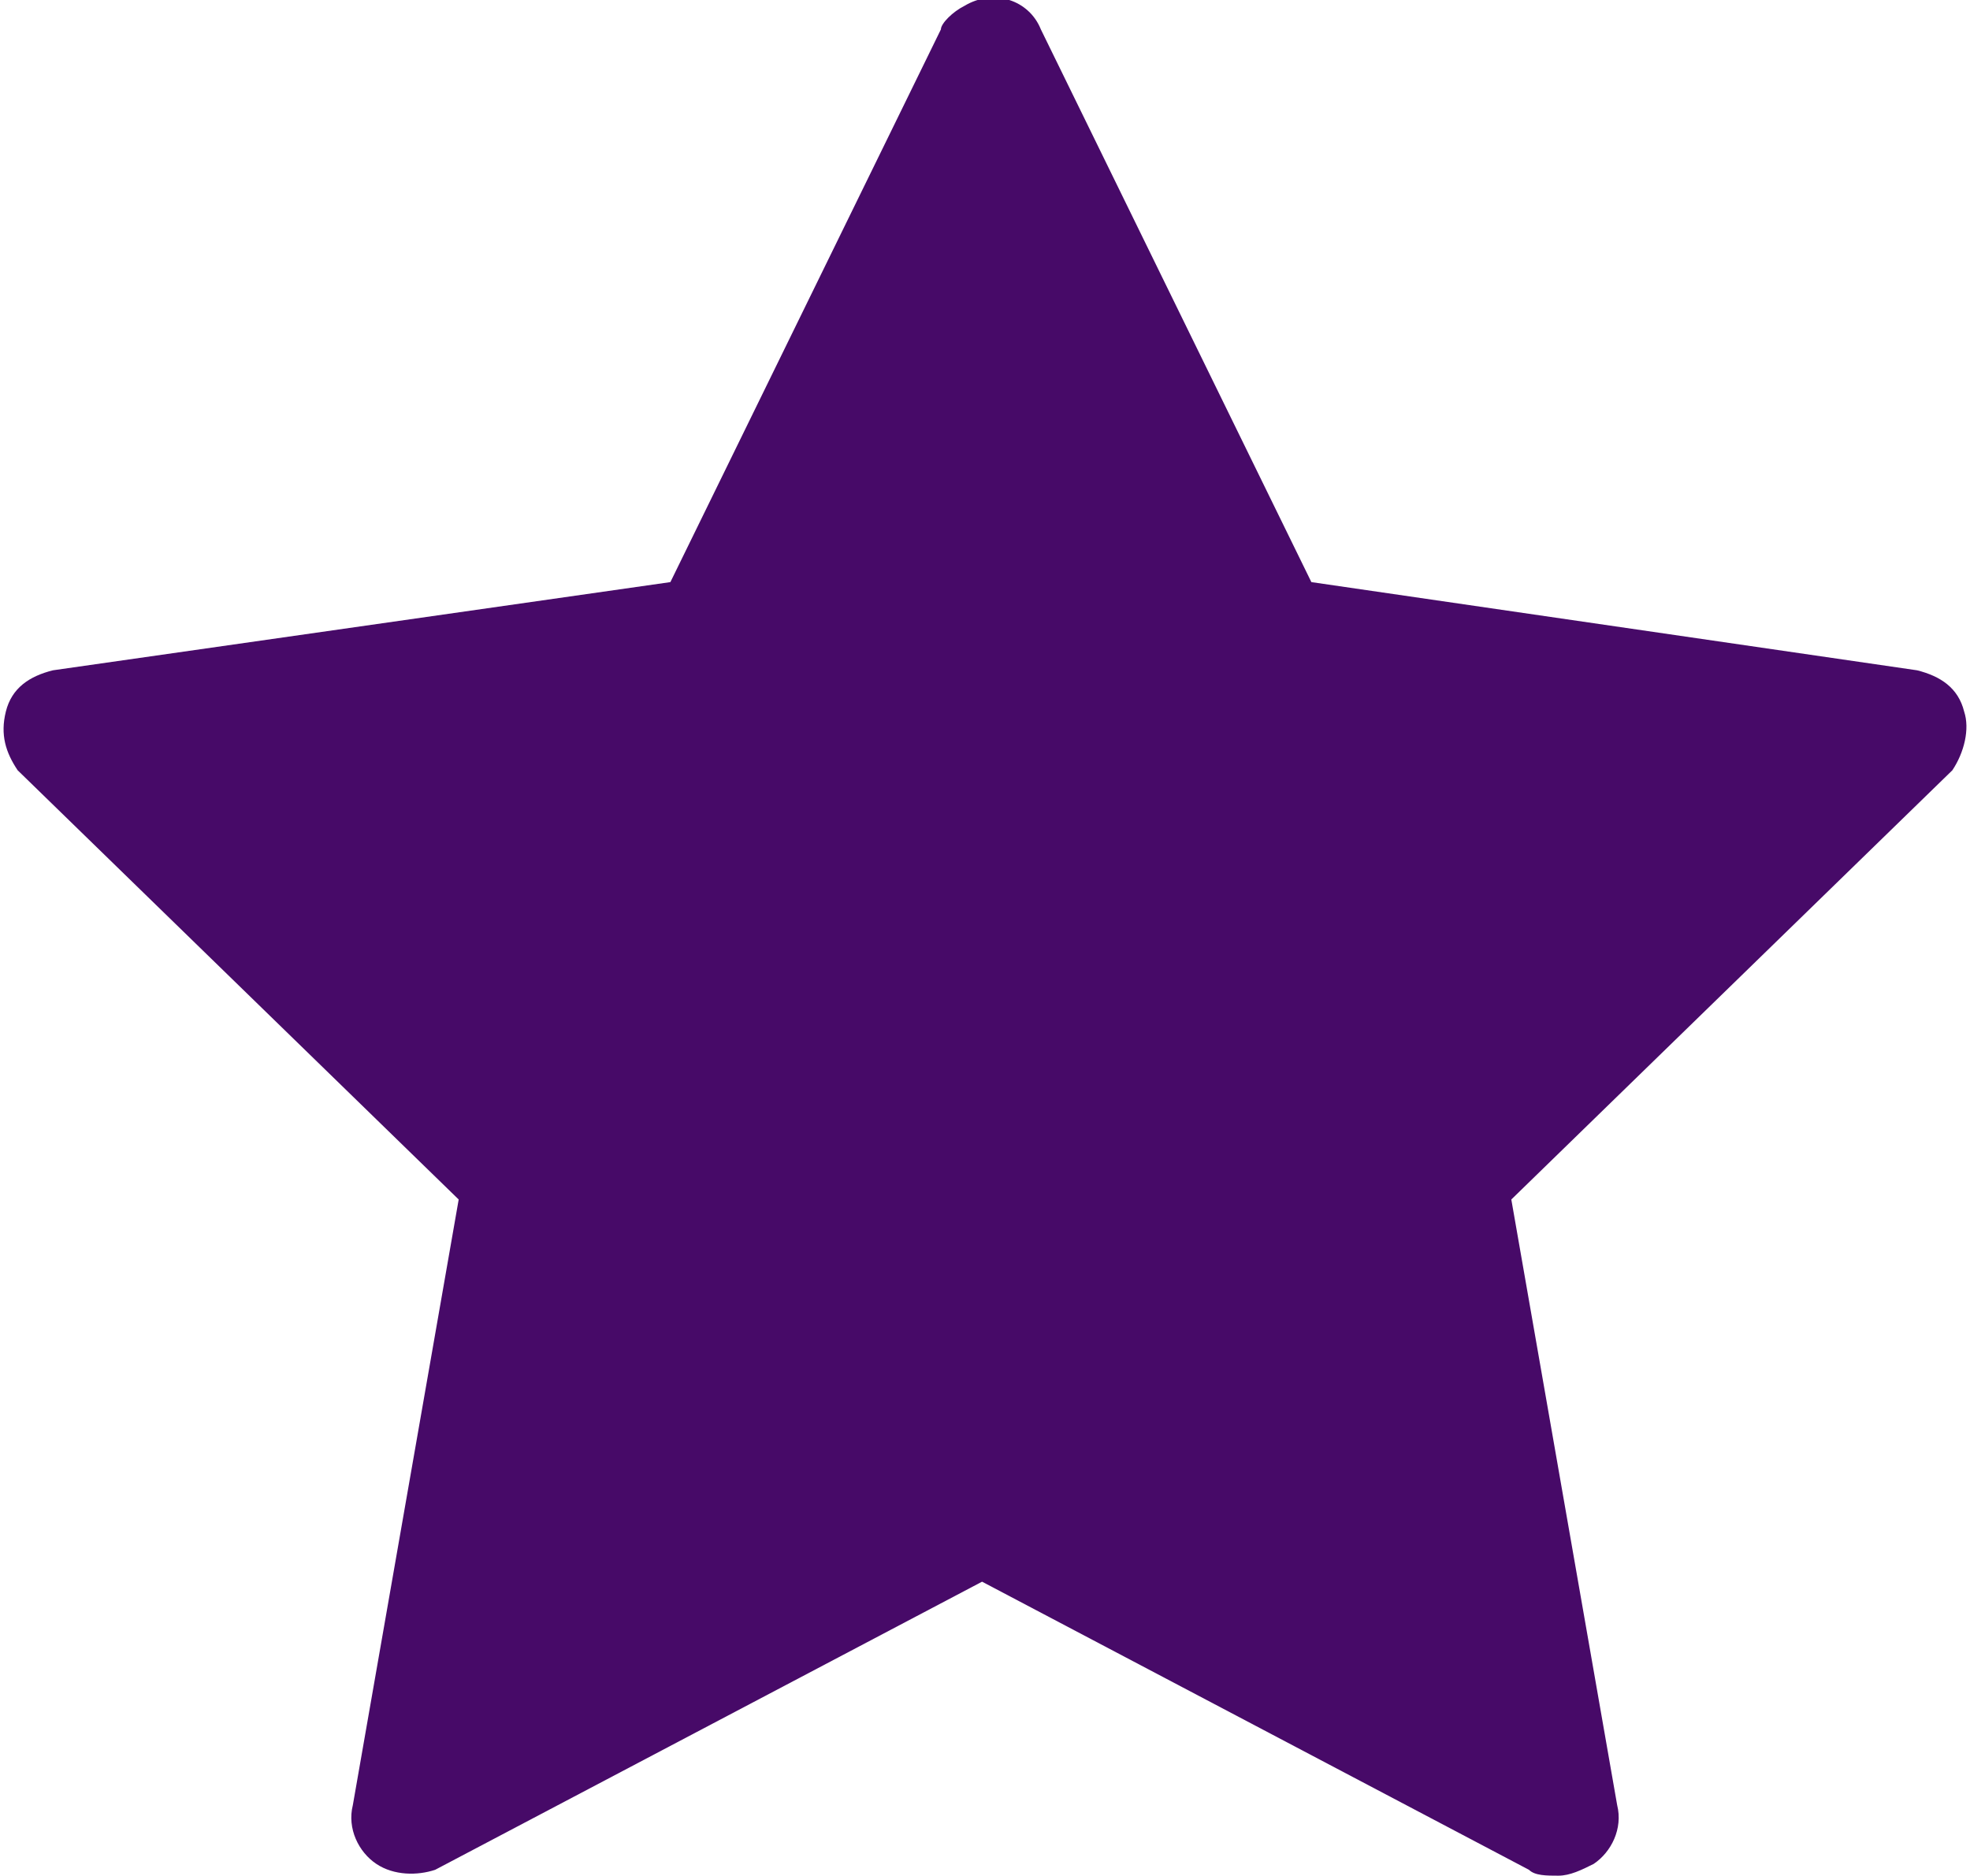 <?xml version="1.0" encoding="utf-8"?>
<!-- Generator: Adobe Illustrator 24.0.1, SVG Export Plug-In . SVG Version: 6.00 Build 0)  -->
<svg version="1.1" id="Layer_1" xmlns="http://www.w3.org/2000/svg" xmlns:xlink="http://www.w3.org/1999/xlink" x="0px" y="0px"
	 viewBox="0 0 33.5 31.9" style="enable-background:new 0 0 33.5 31.9;" xml:space="preserve">
<style type="text/css">
	.st0{fill:#470A68;}
</style>
<title>star</title>
<g>
	<g id="Layer_1-2">
		<path class="st0" d="M33.4,12.1c-0.1-0.4-0.4-0.6-0.8-0.7L22.3,9.9l-4.6-9.4c-0.2-0.5-0.8-0.7-1.3-0.4C16.2,0.2,16,0.4,16,0.5
			l-4.6,9.4L0.9,11.4c-0.4,0.1-0.7,0.3-0.8,0.7s0,0.7,0.2,1l7.5,7.3L6,30.7c-0.1,0.4,0.1,0.8,0.4,1s0.7,0.2,1,0.1l9.3-4.9l9.3,4.9
			c0.1,0.1,0.3,0.1,0.5,0.1s0.4-0.1,0.6-0.2c0.3-0.2,0.5-0.6,0.4-1l-1.8-10.3l7.5-7.3C33.4,12.8,33.5,12.4,33.4,12.1z"/>
	</g>
</g>
</svg>
